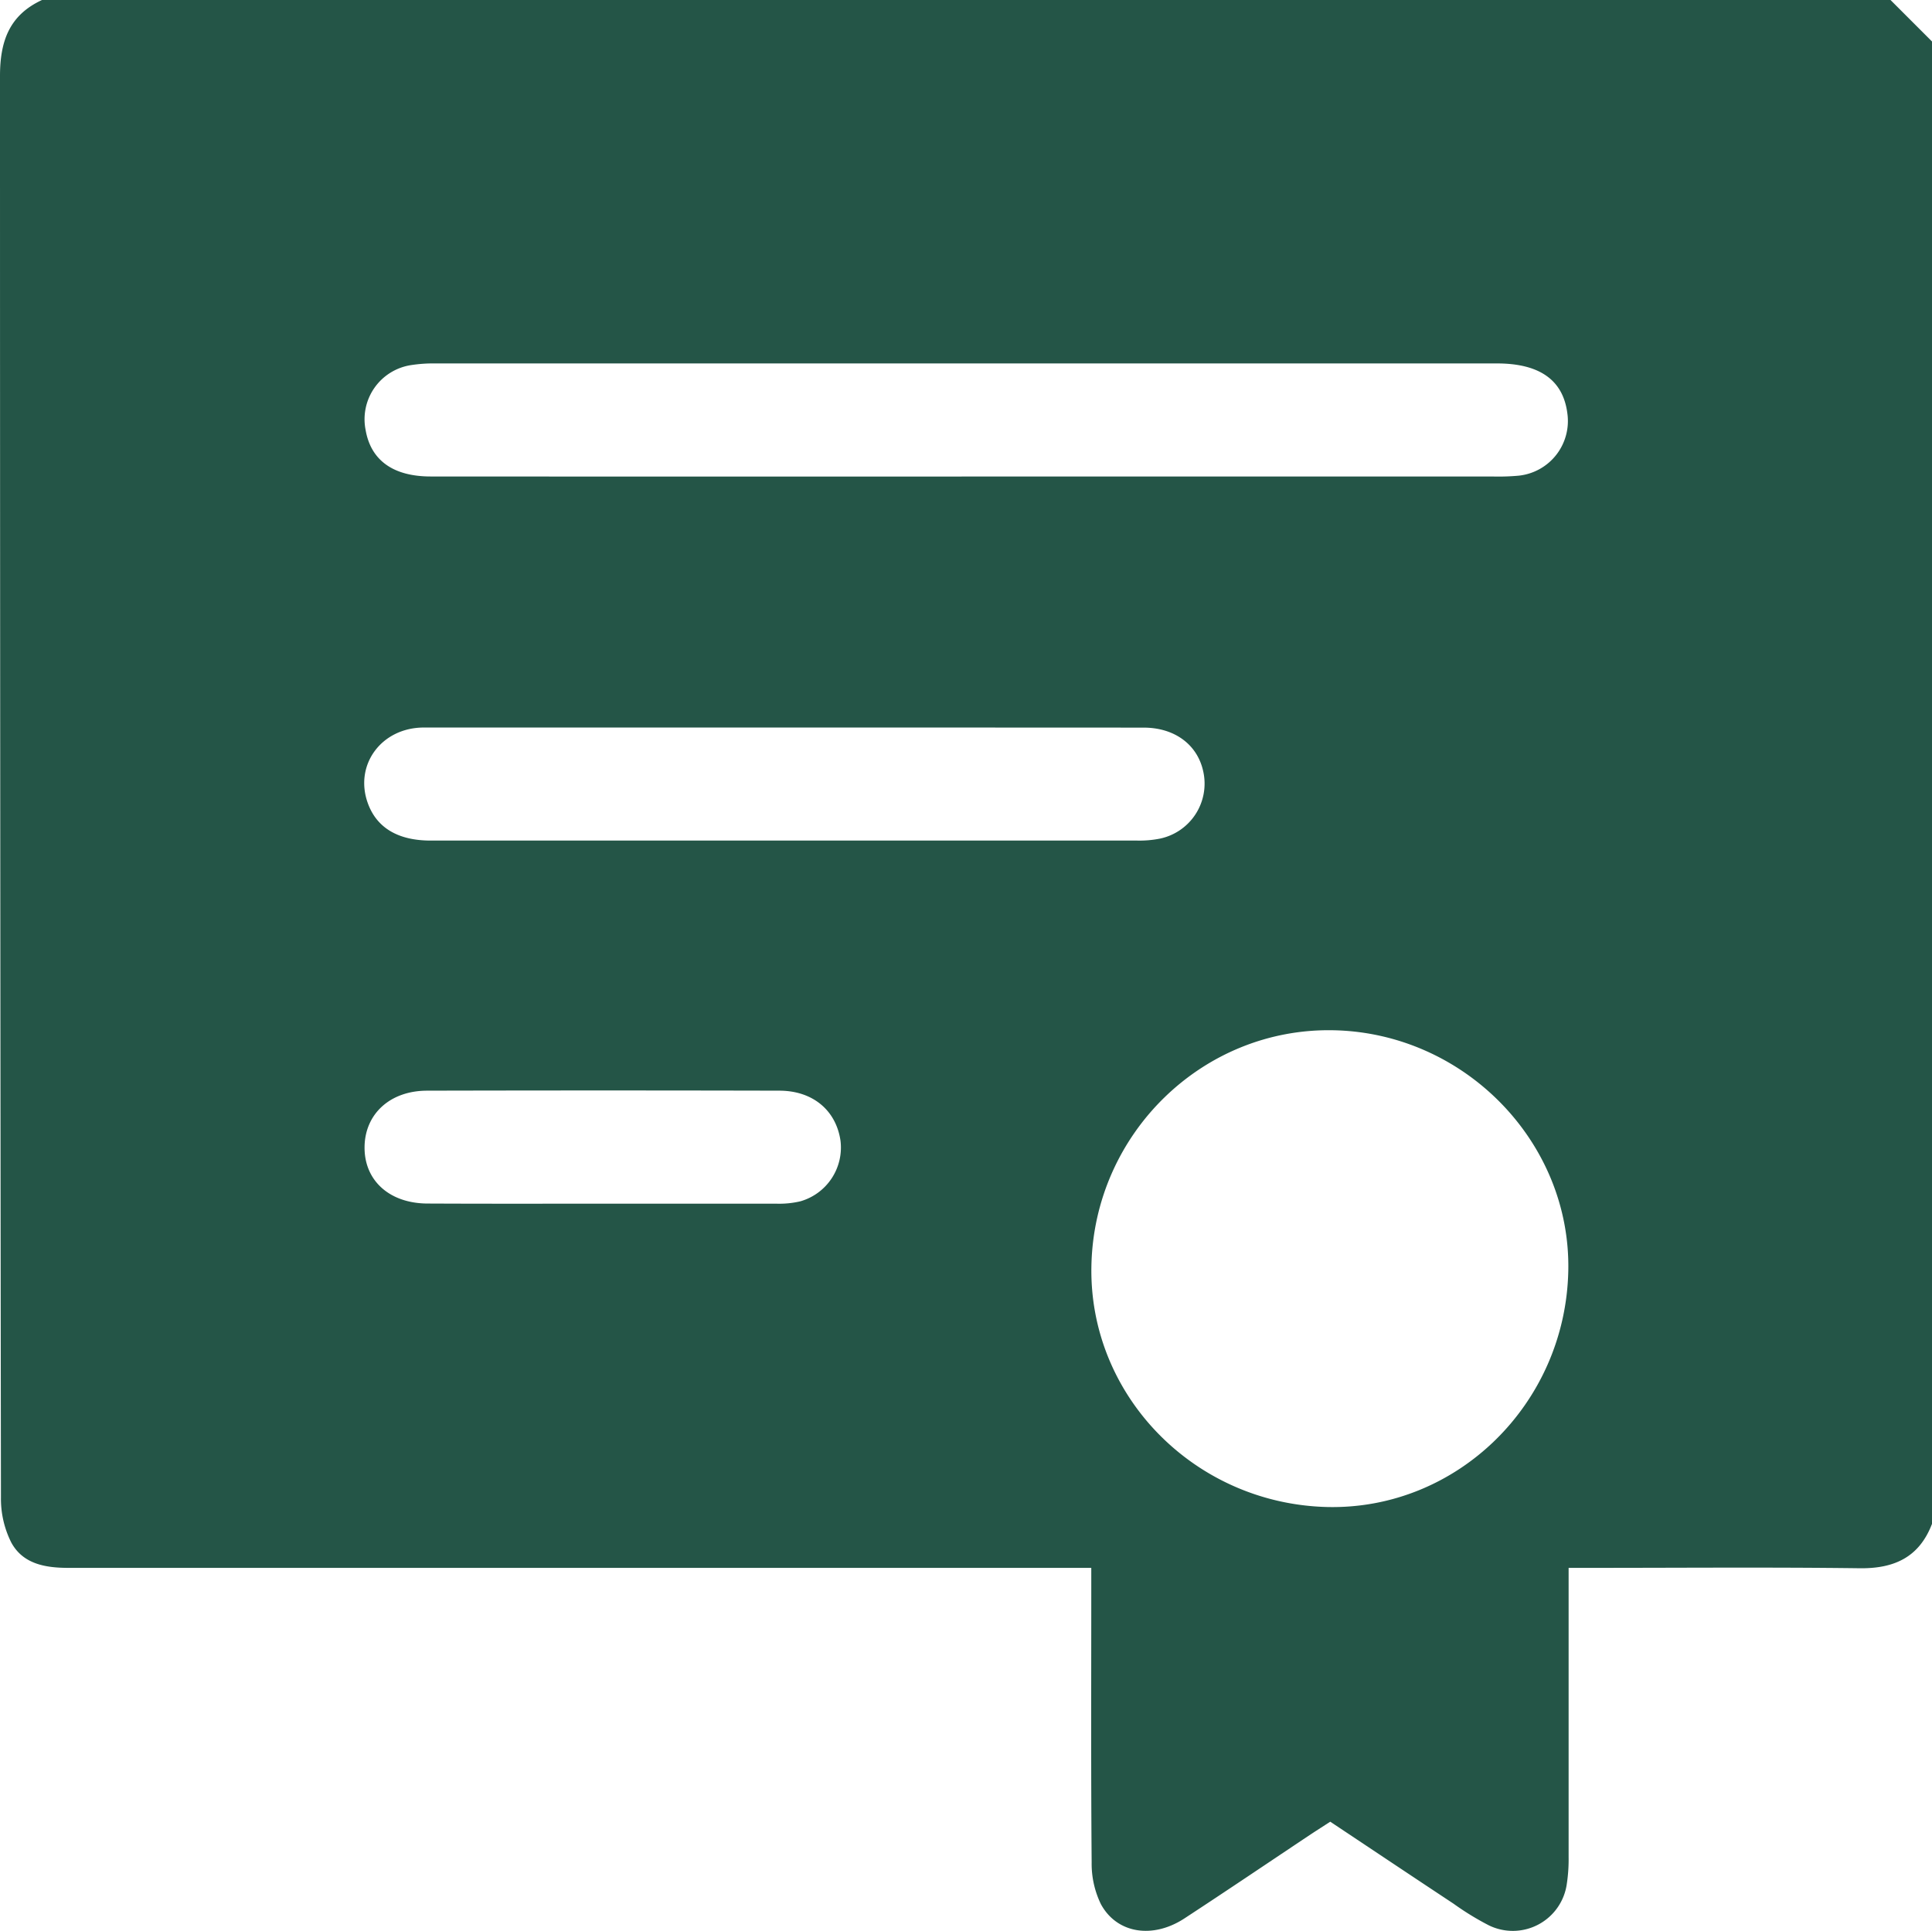 <?xml version="1.0" encoding="UTF-8"?> <svg xmlns="http://www.w3.org/2000/svg" viewBox="0 0 408.91 408.72"><defs><style>.cls-1{fill:#245547;}</style></defs><g id="Слой_2" data-name="Слой 2"><g id="Слой_1-2" data-name="Слой 1"><path class="cls-1" d="M408.91,8.78V322.57c-2.71,7.07-8,9.49-15.34,9.39-18.89-.24-37.78-.08-56.68-.08H332v5.36q0,27.94,0,55.88a34.48,34.48,0,0,1-.37,5.56,11.54,11.54,0,0,1-16.55,8.85,59.69,59.69,0,0,1-7.46-4.58c-8.73-5.77-17.43-11.59-26.07-17.34-1.54,1-2.77,1.78-4,2.59-9,6-17.87,12-26.89,17.9-6.72,4.38-14.32,3.18-17.68-3.09a19.62,19.62,0,0,1-1.93-8.79c-.16-19.29-.08-38.58-.08-57.87v-4.47H68.74c-18.09,0-36.19,0-54.28,0-4.9,0-9.63-.83-12.09-5.4A20.61,20.61,0,0,1,.2,317Q0,166.57,0,16.09C0,8.68,2,3.19,8.89,0H400.13ZM280.93,319c27.51.61,50.42-21.85,51-50,.56-27.28-22-50.37-49.71-50.92S231.58,240,231,267.9C230.4,295.42,252.82,318.33,280.93,319ZM204.09,100.87H316.23a47,47,0,0,0,5.18-.18,11.63,11.63,0,0,0,10.32-13.21q-1.35-10.53-14.86-10.55-112.35,0-224.68,0a30.66,30.66,0,0,0-5.16.35A11.59,11.59,0,0,0,77.38,91c1.1,6.42,5.82,9.86,13.78,9.86Q147.62,100.89,204.09,100.87ZM166.3,154c-25.52,0-51.05,0-76.57,0-9,0-14.76,7.88-11.91,15.93,1.86,5.25,6.36,8,13.36,8q74.77,0,149.55,0a22.15,22.15,0,0,0,4.75-.41,11.89,11.89,0,0,0,9.21-14.12c-1.18-5.71-6-9.37-12.61-9.38Q204.19,154,166.3,154ZM127.62,254.79c12.23,0,24.46,0,36.69,0a19.45,19.45,0,0,0,5.12-.51,11.84,11.84,0,0,0,8.46-12.84C176.94,235,172,230.89,165,230.87q-37.29-.09-74.59,0c-7.84,0-13.16,4.91-13.25,11.89-.09,7.13,5.28,12,13.4,12C102.89,254.82,115.25,254.79,127.62,254.79Z"></path></g></g></svg> 